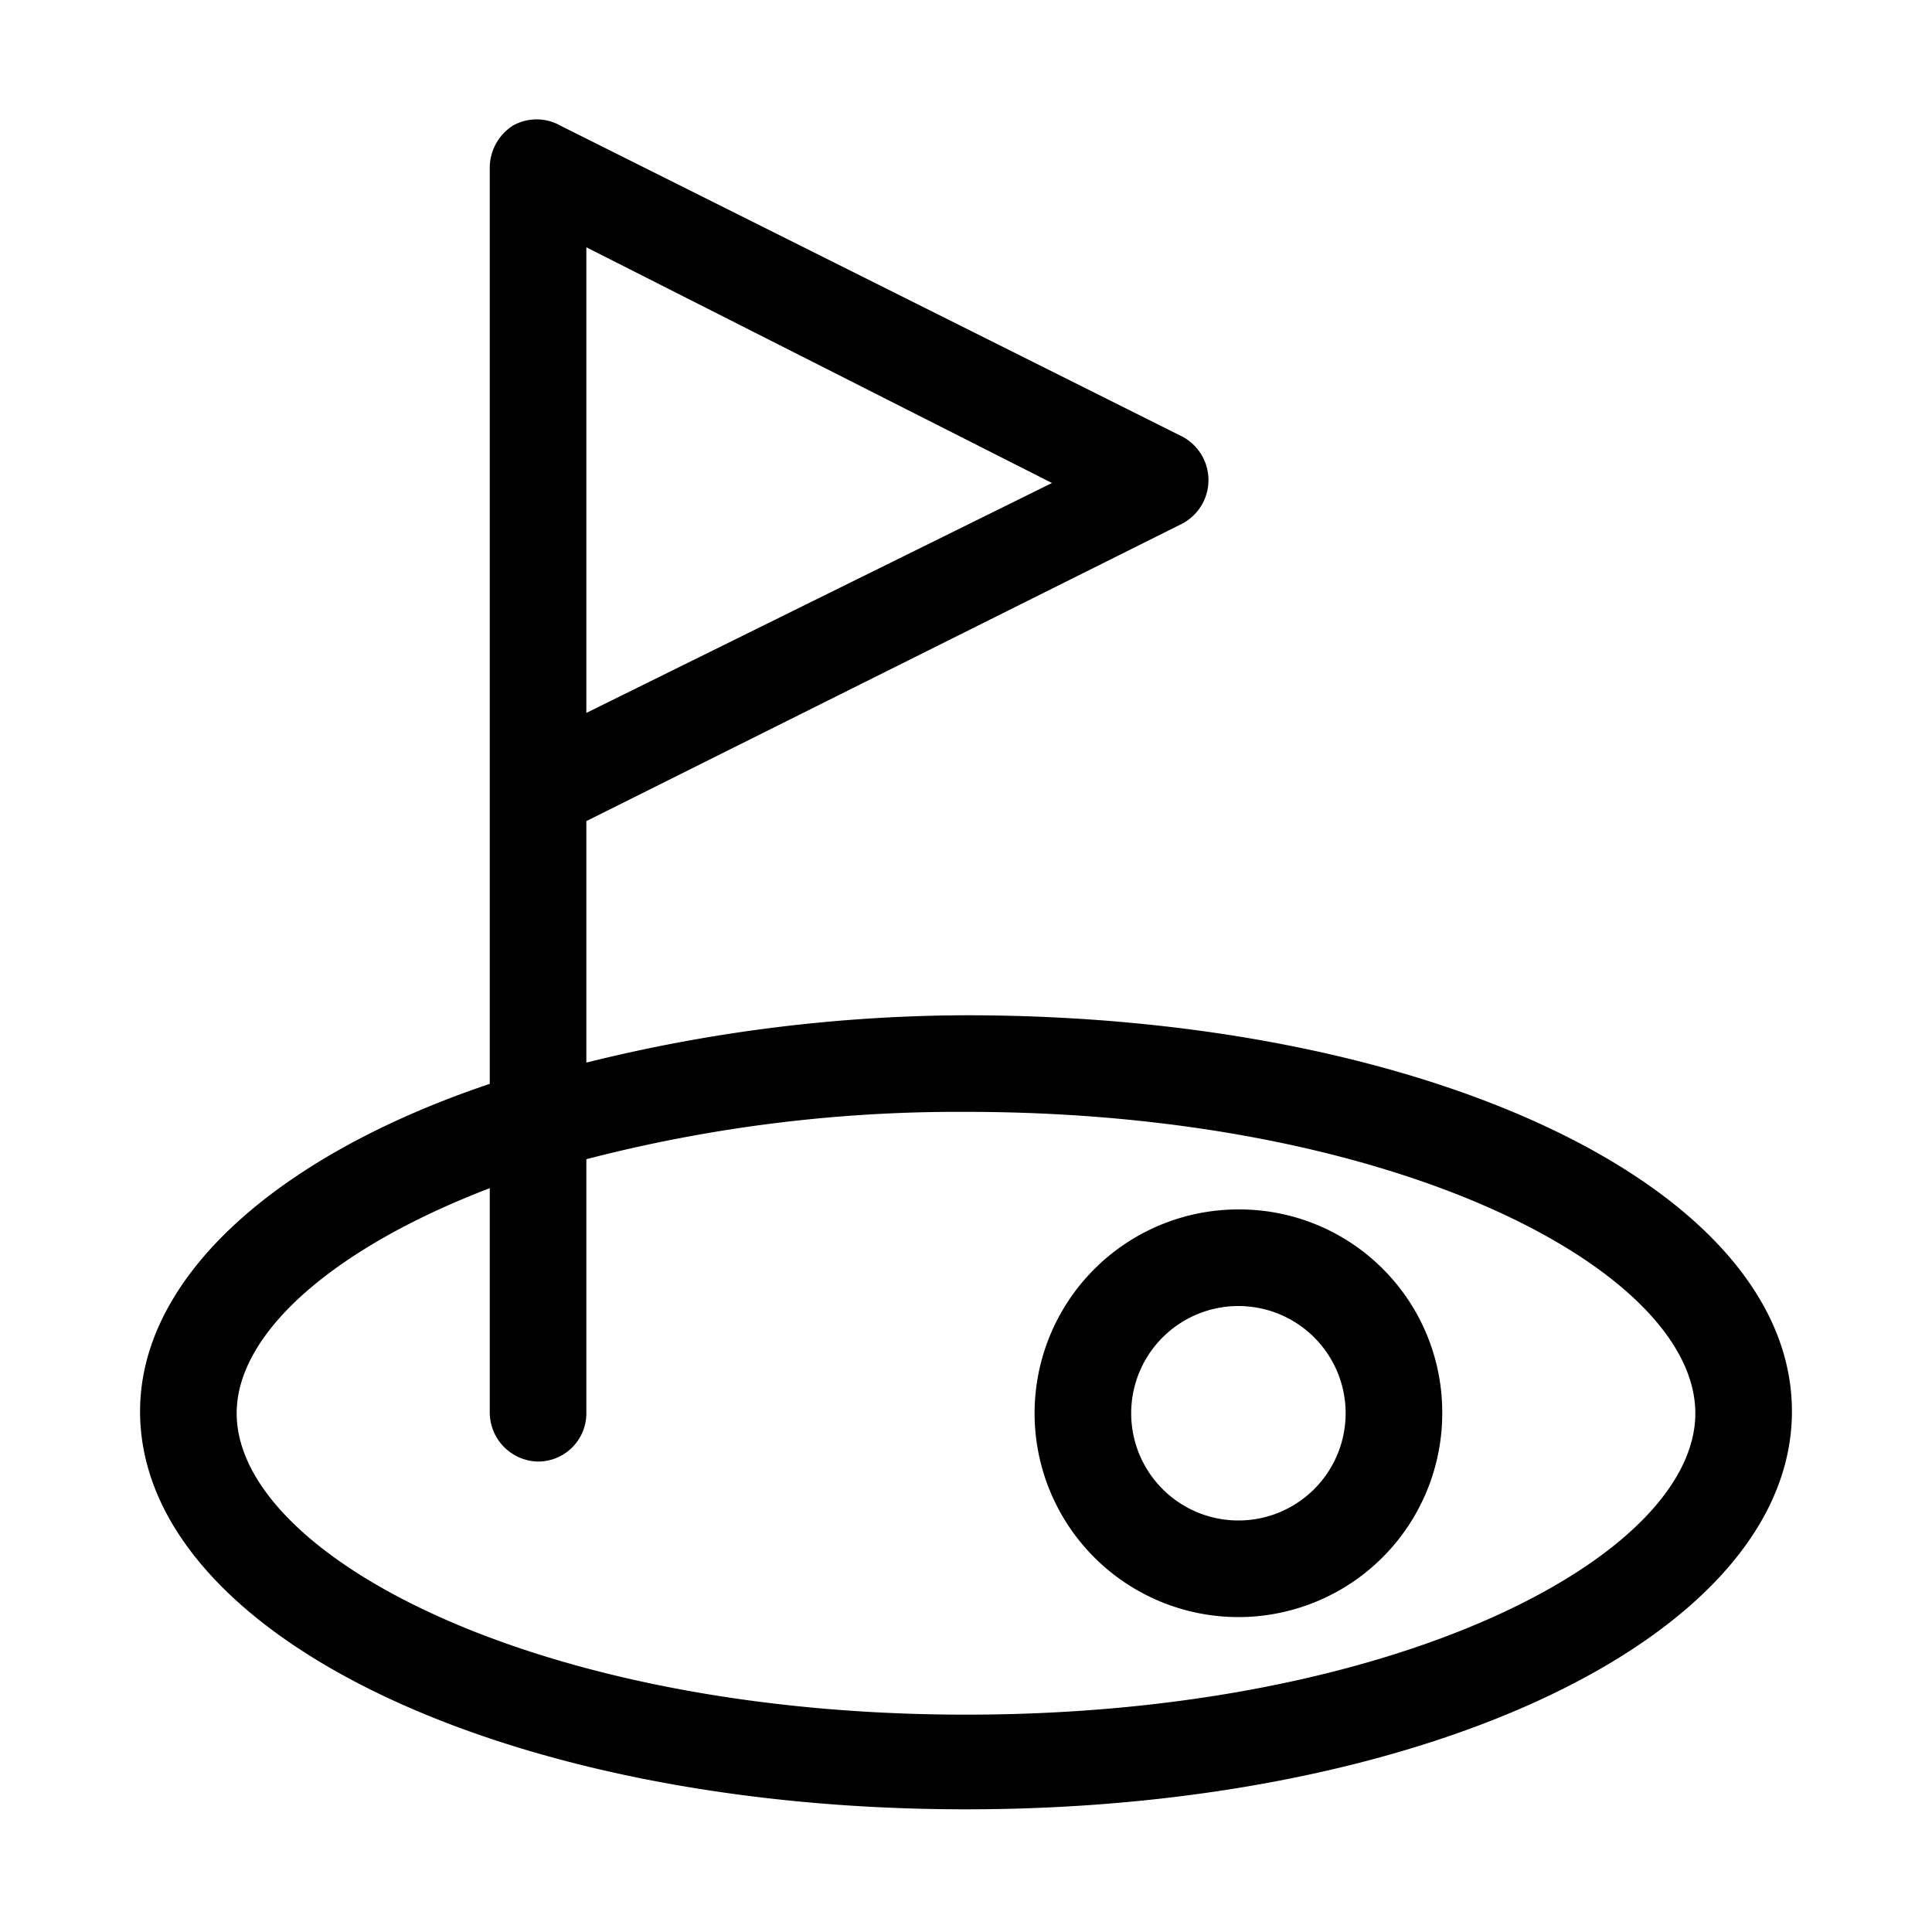 <?xml version="1.0" encoding="utf-8"?>
<svg xmlns="http://www.w3.org/2000/svg" viewBox="0 0 20 20">
  <defs>
    <style>.cls-1{fill:none;}</style>
  </defs>
  <title>golf</title>
  <g data-name="Calque 2" id="Calque_2">
    <g data-name="Calque 1" id="Calque_1-2">
      <rect class="cls-1" height="20" width="20"/>
      <path d="M10,10.51A16.45,16.45,0,0,0,6.07,11V8.5l6.17-3.08a.51.51,0,0,0,0-.9L5.8,1.3a.5.5,0,0,0-.49,0,.52.52,0,0,0-.24.43v9.49c-2.2.74-3.62,2-3.62,3.39,0,2.31,3.76,4.12,8.55,4.12s8.55-1.81,8.55-4.12S14.79,10.51,10,10.51ZM6.07,2.56,10.89,5,6.07,7.38ZM10,17.75c-4.45,0-7.55-1.65-7.55-3.12,0-.83,1-1.71,2.62-2.33v2.33a.51.51,0,0,0,.5.5.5.5,0,0,0,.5-.5V12A15.31,15.31,0,0,1,10,11.51c4.45,0,7.55,1.64,7.55,3.12S14.45,17.75,10,17.75Z"/>
      <path d="M12.82,12.52a2.11,2.11,0,1,0,2.11,2.11A2.1,2.1,0,0,0,12.82,12.52Zm0,3.22a1.11,1.11,0,1,1,1.11-1.11A1.11,1.11,0,0,1,12.82,15.74Z"/>
    </g>
  </g>
</svg>